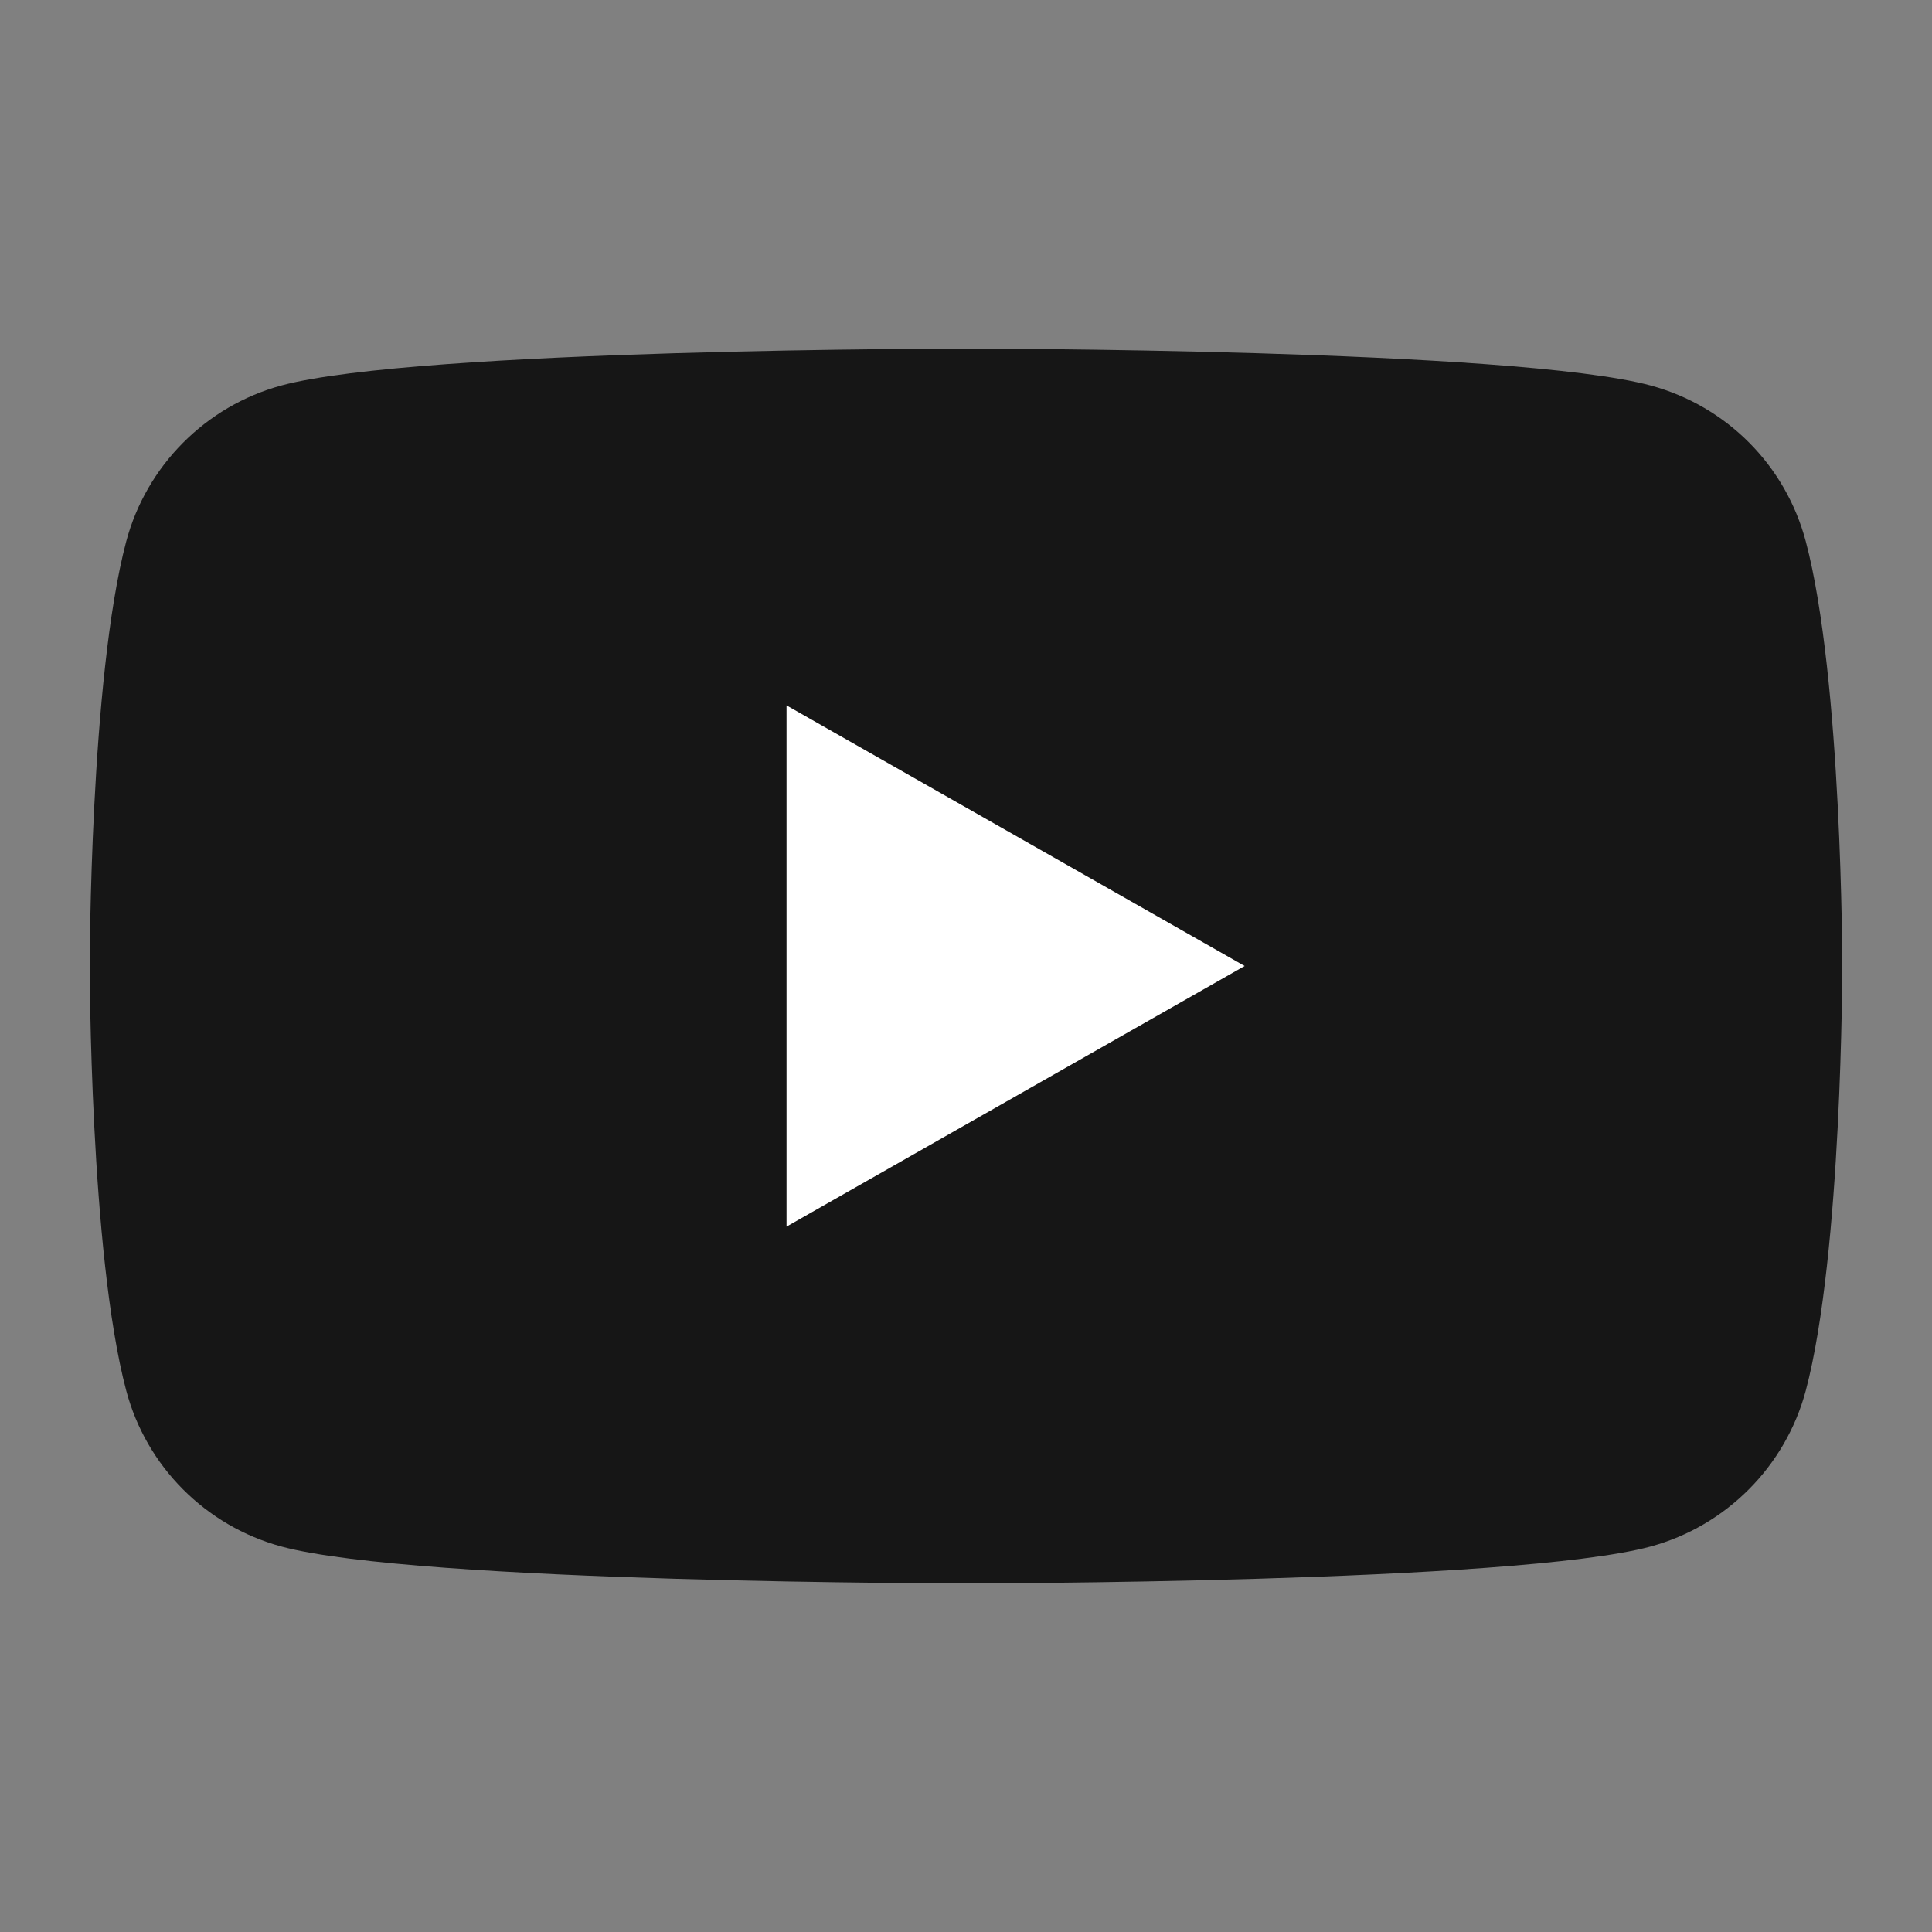 <?xml version="1.0" encoding="UTF-8"?>
<svg id="_レイヤー_1" data-name="レイヤー 1" xmlns="http://www.w3.org/2000/svg" viewBox="0 0 45 45">
  <rect x="0" y="0" width="45" height="45" fill="#808080" stroke="none"/>
  <defs>
    <style>
      .cls-1 {
        fill: #fff;
      }

      .cls-2 {
        fill: #161616;
      }
    </style>
  </defs>
  <g id="icon_yt" data-name="icon yt">
    <path id="_パス_22" data-name="パス 22" class="cls-2" d="m42.06,12.61c-.47-1.77-1.84-3.15-3.61-3.63-3.19-.86-15.95-.86-15.95-.86,0,0-12.77,0-15.95.86-1.76.48-3.14,1.87-3.61,3.63-.85,3.21-.85,9.89-.85,9.89,0,0,0,6.69.85,9.89.47,1.77,1.85,3.15,3.61,3.63,3.18.86,15.95.86,15.95.86,0,0,12.77,0,15.95-.86,1.76-.48,3.14-1.87,3.61-3.63.85-3.2.85-9.89.85-9.89,0,0,0-6.69-.85-9.89"/>
    <path id="_パス_23" data-name="パス 23" class="cls-1" d="m18.32,28.57l10.67-6.07-10.67-6.07v12.14Z"/>
  </g>
</svg>